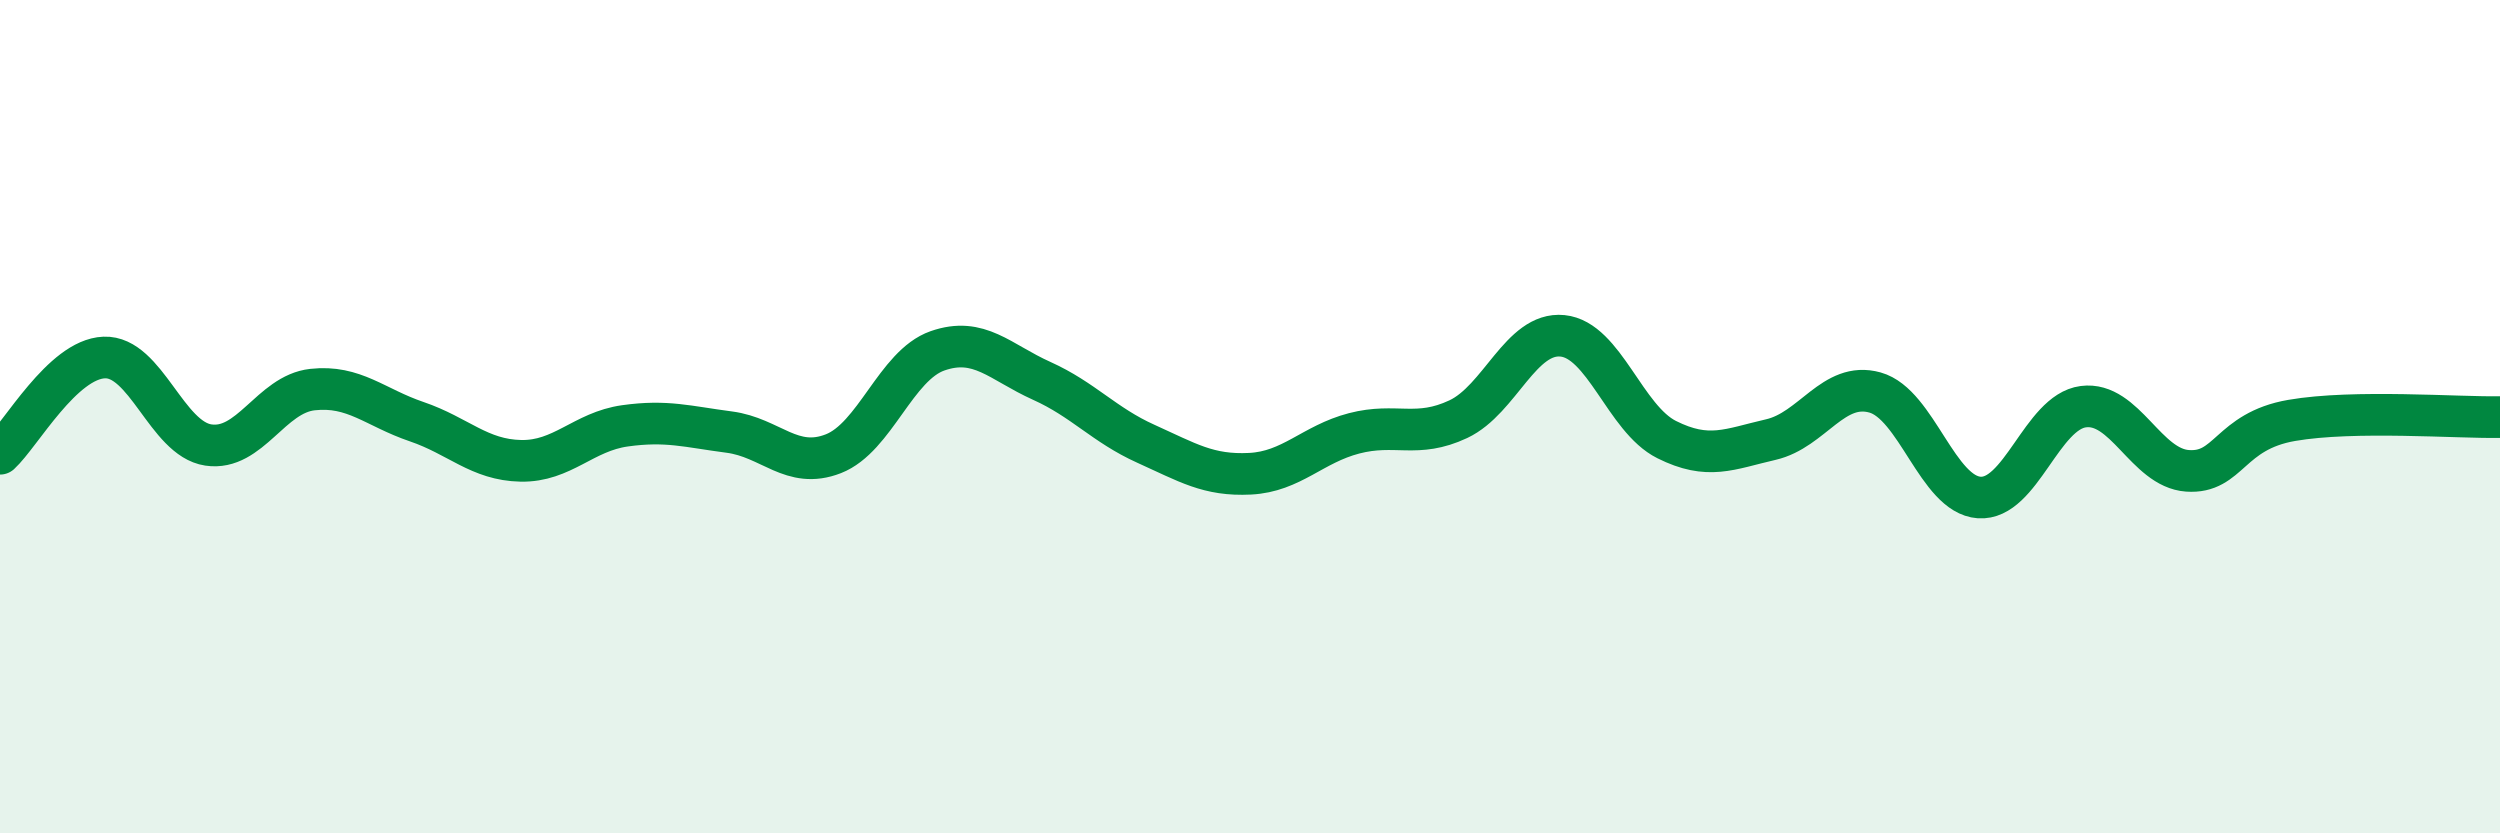
    <svg width="60" height="20" viewBox="0 0 60 20" xmlns="http://www.w3.org/2000/svg">
      <path
        d="M 0,10.89 C 0.5,10.43 1.5,8.62 2.5,8.58 C 3.5,8.54 4,10.53 5,10.68 C 6,10.83 6.5,9.46 7.5,9.35 C 8.5,9.24 9,9.78 10,10.12 C 11,10.46 11.5,11.04 12.5,11.06 C 13.5,11.08 14,10.36 15,10.22 C 16,10.08 16.5,10.24 17.5,10.37 C 18.5,10.5 19,11.28 20,10.89 C 21,10.5 21.5,8.77 22.5,8.42 C 23.5,8.07 24,8.69 25,9.14 C 26,9.59 26.5,10.2 27.5,10.65 C 28.5,11.1 29,11.42 30,11.37 C 31,11.32 31.5,10.66 32.5,10.4 C 33.5,10.14 34,10.53 35,10.06 C 36,9.59 36.5,7.96 37.5,8.06 C 38.5,8.16 39,10.05 40,10.55 C 41,11.05 41.5,10.78 42.5,10.55 C 43.5,10.32 44,9.14 45,9.42 C 46,9.7 46.5,11.87 47.5,11.94 C 48.5,12.01 49,9.89 50,9.76 C 51,9.63 51.5,11.23 52.5,11.3 C 53.5,11.37 53.5,10.35 55,10.09 C 56.5,9.83 59,10.03 60,10.01L60 20L0 20Z"
        fill="#008740"
        opacity="0.1"
        stroke-linecap="round"
        stroke-linejoin="round"
      />
      <path
        d="M 0,10.89 C 0.5,10.43 1.5,8.62 2.5,8.58 C 3.5,8.54 4,10.53 5,10.68 C 6,10.83 6.5,9.46 7.5,9.35 C 8.5,9.24 9,9.78 10,10.12 C 11,10.46 11.5,11.04 12.5,11.06 C 13.5,11.08 14,10.36 15,10.22 C 16,10.08 16.5,10.24 17.5,10.37 C 18.5,10.5 19,11.28 20,10.89 C 21,10.5 21.5,8.77 22.5,8.42 C 23.5,8.07 24,8.69 25,9.14 C 26,9.59 26.5,10.2 27.5,10.65 C 28.5,11.1 29,11.42 30,11.37 C 31,11.32 31.5,10.66 32.5,10.4 C 33.5,10.14 34,10.53 35,10.06 C 36,9.59 36.5,7.96 37.5,8.06 C 38.5,8.16 39,10.05 40,10.55 C 41,11.05 41.5,10.78 42.5,10.55 C 43.5,10.32 44,9.14 45,9.42 C 46,9.7 46.5,11.87 47.5,11.94 C 48.5,12.01 49,9.89 50,9.76 C 51,9.63 51.5,11.23 52.5,11.3 C 53.5,11.37 53.5,10.35 55,10.09 C 56.5,9.83 59,10.03 60,10.01"
        stroke="#008740"
        stroke-width="1"
        fill="none"
        stroke-linecap="round"
        stroke-linejoin="round"
      />
    </svg>
  
